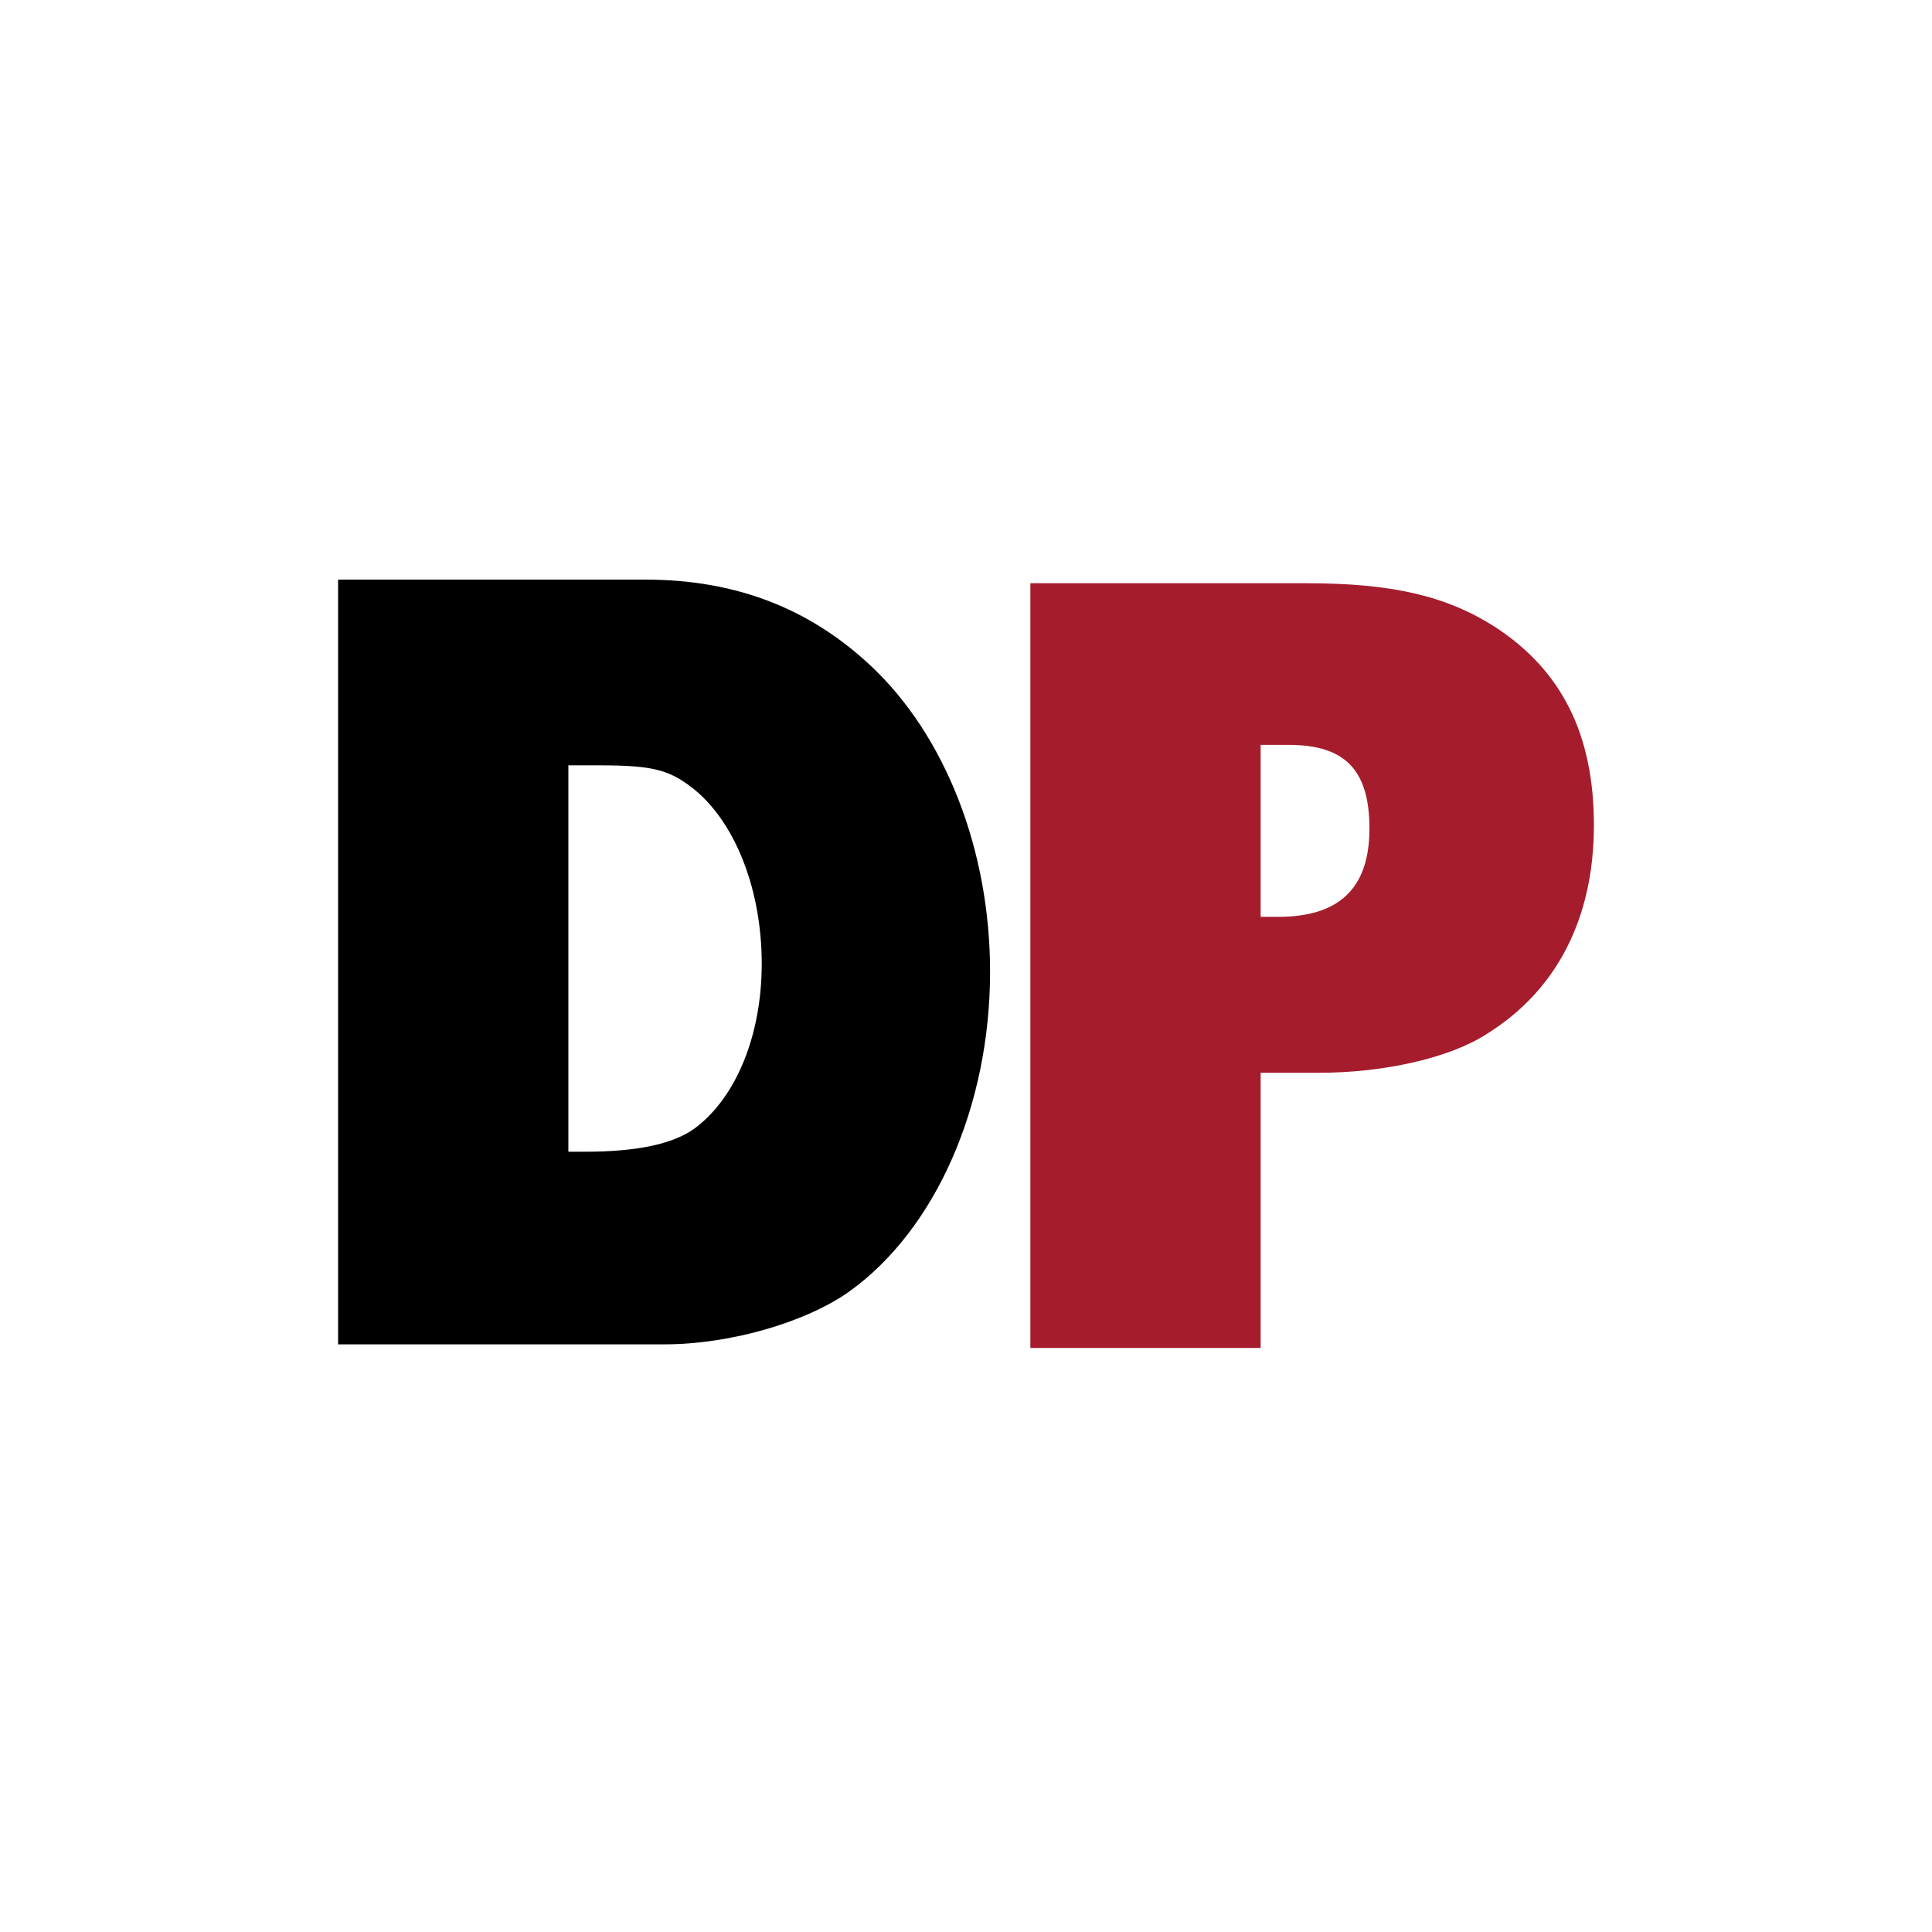 <svg xmlns="http://www.w3.org/2000/svg" width="200" height="200" fill="none"><path fill="#000" fill-rule="evenodd" d="M60.549 119.226c5.531 0 9.253-.83 11.466-2.492 4.224-3.205 6.839-9.615 6.839-16.973 0-7.477-2.615-14.362-6.84-17.923-2.614-2.135-4.324-2.61-9.957-2.61h-3.22v39.998h1.712ZM35 60h31.784c9.354 0 17 2.967 23.336 8.901 7.744 7.24 12.372 19.11 12.372 31.691 0 13.886-5.634 26.705-14.586 33.114-4.526 3.205-12.371 5.46-19.11 5.46H35V60Z" clip-rule="evenodd"/><path fill="#A51C2D" fill-rule="evenodd" d="M132.311 94.913c6.337 0 9.453-2.966 9.453-9.139 0-6.052-2.512-8.664-8.347-8.664H130.5v17.803h1.811Zm-1.811 44.628h-23.837V60.375h28.564c8.853 0 14.485 1.305 19.514 4.51C161.68 69.395 165 76.042 165 85.418c0 9.614-3.823 17.092-11.065 21.601-3.822 2.493-10.661 4.036-17.399 4.036H130.5v28.486Z" clip-rule="evenodd"/></svg>